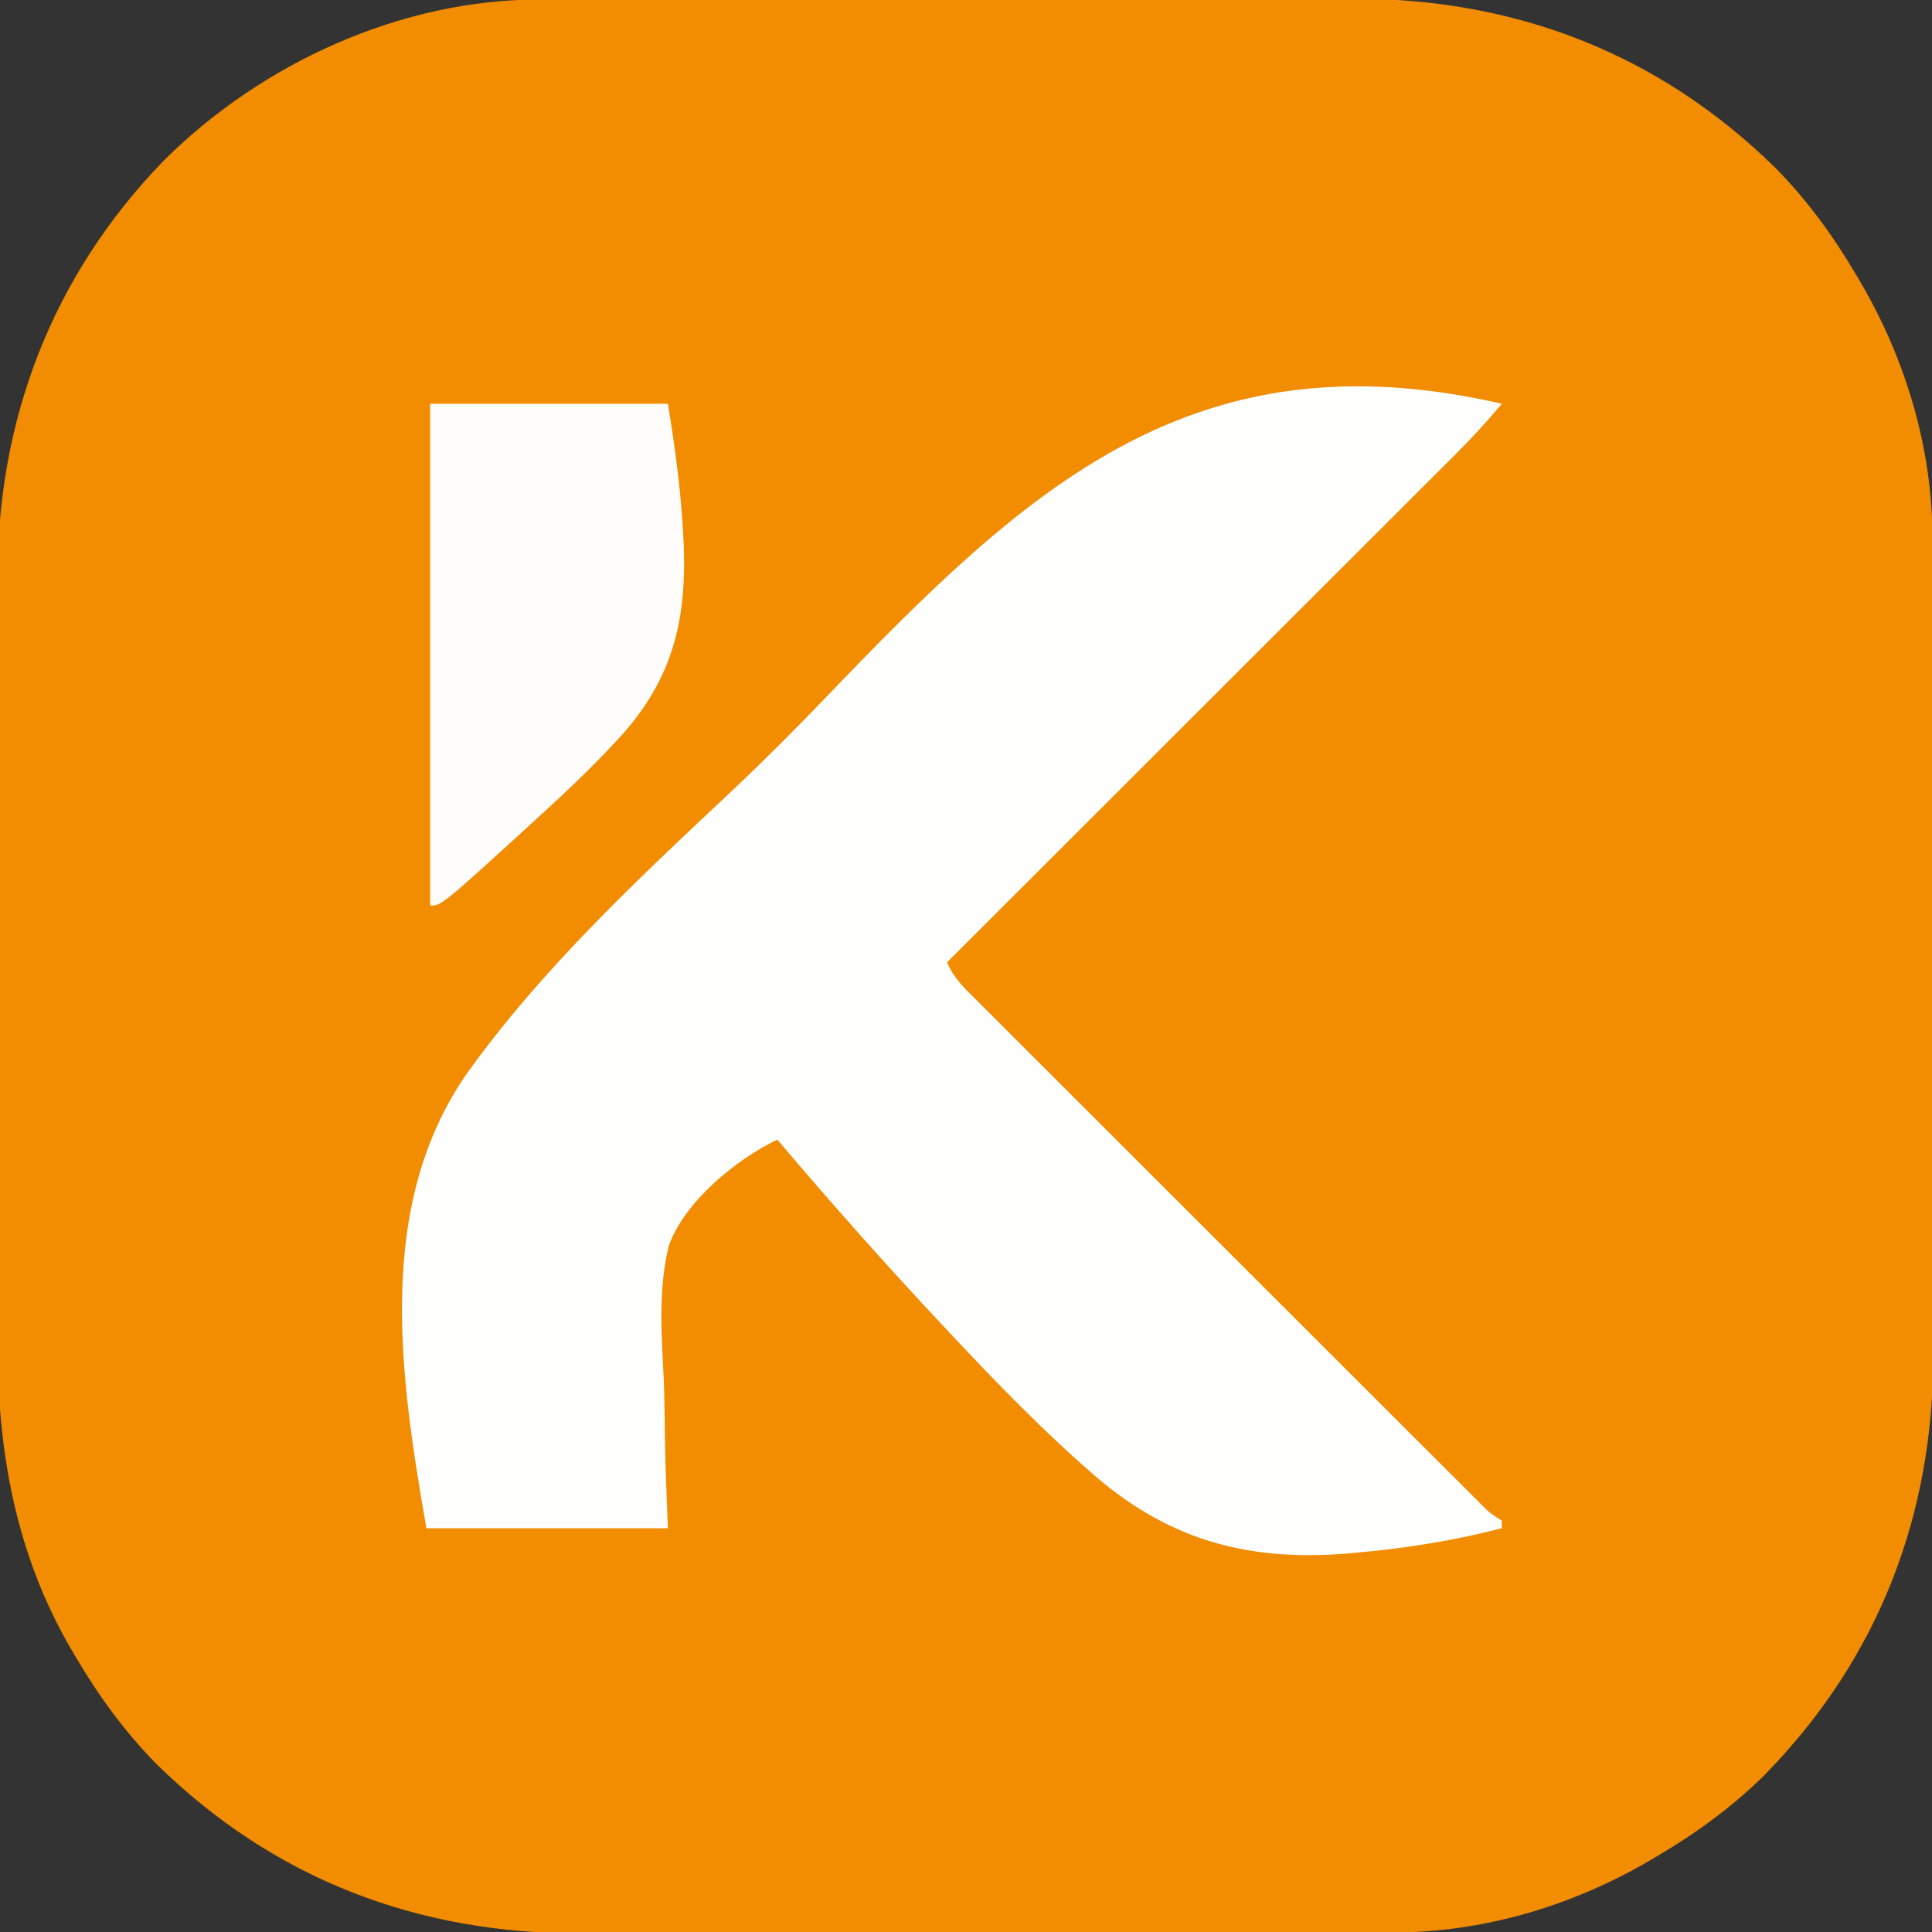 <?xml version="1.0" encoding="UTF-8"?>
<svg version="1.1" xmlns="http://www.w3.org/2000/svg" width="512" height="512">
<rect width="100%" height="100%" fill="#333333" stroke="none"/>
<path d="M0 0 C0.999 -0.003 1.997 -0.006 3.026 -0.009 C6.359 -0.018 9.692 -0.019 13.025 -0.021 C15.42 -0.025 17.816 -0.03 20.211 -0.036 C26.712 -0.049 33.212 -0.055 39.713 -0.06 C43.78 -0.063 47.848 -0.067 51.915 -0.071 C63.199 -0.083 74.483 -0.094 85.768 -0.097 C86.489 -0.097 87.21 -0.098 87.953 -0.098 C88.676 -0.098 89.399 -0.098 90.144 -0.098 C91.608 -0.099 93.073 -0.099 94.537 -0.1 C95.264 -0.1 95.99 -0.1 96.739 -0.1 C108.489 -0.104 120.238 -0.122 131.988 -0.145 C144.082 -0.169 156.176 -0.181 168.27 -0.182 C175.048 -0.183 181.825 -0.189 188.603 -0.207 C194.987 -0.224 201.371 -0.226 207.756 -0.217 C210.086 -0.216 212.417 -0.221 214.748 -0.231 C258.08 -0.405 296.272 14.141 327.37 44.668 C335.821 53.253 342.722 62.778 348.82 73.14 C349.167 73.725 349.513 74.31 349.87 74.912 C362.01 95.685 368.983 119.226 368.96 143.32 C368.965 144.818 368.965 144.818 368.969 146.347 C368.978 149.68 368.98 153.012 368.981 156.345 C368.986 158.741 368.991 161.136 368.996 163.532 C369.009 170.032 369.016 176.533 369.02 183.033 C369.023 187.101 369.027 191.168 369.032 195.235 C369.044 206.52 369.054 217.804 369.058 229.088 C369.058 229.809 369.058 230.531 369.058 231.274 C369.058 231.997 369.059 232.719 369.059 233.464 C369.059 234.929 369.06 236.393 369.06 237.858 C369.06 238.584 369.061 239.311 369.061 240.059 C369.065 251.809 369.082 263.559 369.106 275.309 C369.129 287.403 369.142 299.496 369.143 311.59 C369.144 318.368 369.149 325.146 369.168 331.924 C369.184 338.308 369.186 344.692 369.178 351.076 C369.177 353.407 369.181 355.737 369.191 358.068 C369.365 401.4 354.819 439.592 324.293 470.691 C315.708 479.142 306.182 486.043 295.82 492.14 C295.235 492.487 294.65 492.834 294.048 493.191 C273.275 505.331 249.734 512.304 225.64 512.281 C224.641 512.284 223.643 512.287 222.614 512.29 C219.281 512.299 215.948 512.3 212.615 512.302 C210.22 512.306 207.824 512.311 205.429 512.317 C198.928 512.33 192.428 512.336 185.927 512.341 C181.86 512.343 177.792 512.348 173.725 512.352 C162.441 512.364 151.157 512.375 139.872 512.378 C138.79 512.378 138.79 512.378 137.687 512.379 C136.964 512.379 136.241 512.379 135.496 512.379 C134.032 512.38 132.567 512.38 131.103 512.381 C130.376 512.381 129.65 512.381 128.901 512.381 C117.151 512.385 105.401 512.403 93.652 512.426 C81.558 512.45 69.464 512.462 57.37 512.463 C50.592 512.464 43.815 512.47 37.037 512.488 C30.653 512.505 24.269 512.507 17.884 512.498 C15.554 512.497 13.223 512.502 10.892 512.512 C-32.44 512.686 -70.632 498.14 -101.73 467.613 C-110.181 459.028 -117.082 449.503 -123.18 439.14 C-123.527 438.556 -123.873 437.971 -124.23 437.368 C-139.154 411.833 -143.969 384.223 -143.827 354.933 C-143.834 352.527 -143.843 350.121 -143.854 347.714 C-143.876 341.259 -143.868 334.805 -143.852 328.35 C-143.843 324.301 -143.844 320.251 -143.849 316.201 C-143.85 315.523 -143.851 314.845 -143.851 314.147 C-143.853 312.769 -143.855 311.392 -143.856 310.014 C-143.87 297.171 -143.854 284.329 -143.827 271.486 C-143.805 260.527 -143.809 249.569 -143.832 238.61 C-143.859 225.805 -143.869 213.001 -143.854 200.196 C-143.852 198.824 -143.851 197.452 -143.849 196.08 C-143.848 195.405 -143.848 194.731 -143.847 194.036 C-143.842 189.34 -143.85 184.644 -143.861 179.948 C-143.876 173.598 -143.866 167.248 -143.837 160.898 C-143.831 158.59 -143.832 156.282 -143.843 153.973 C-144.03 111.508 -129.375 73.193 -99.751 42.668 C-73.707 16.774 -36.887 -0.035 0 0 Z " fill="#F28C00" transform="translate(143.18,-0.14)"/>
<path d="M0 0 C-3.846 4.596 -7.826 8.97 -12.074 13.195 C-12.946 14.067 -12.946 14.067 -13.835 14.958 C-15.762 16.887 -17.693 18.812 -19.625 20.738 C-21.015 22.128 -22.405 23.518 -23.795 24.909 C-27.554 28.669 -31.317 32.425 -35.08 36.182 C-39.018 40.113 -42.953 44.047 -46.888 47.981 C-54.333 55.424 -61.782 62.864 -69.231 70.303 C-77.714 78.775 -86.195 87.25 -94.675 95.725 C-112.113 113.153 -129.555 130.578 -147 148 C-145.373 152.104 -142.421 154.855 -139.344 157.903 C-138.76 158.49 -138.176 159.076 -137.574 159.681 C-135.613 161.647 -133.645 163.606 -131.678 165.565 C-130.271 166.973 -128.866 168.38 -127.46 169.789 C-123.64 173.613 -119.814 177.431 -115.987 181.249 C-111.988 185.239 -107.993 189.235 -103.998 193.231 C-97.29 199.938 -90.578 206.642 -83.863 213.343 C-76.091 221.099 -68.324 228.86 -60.561 236.625 C-53.101 244.085 -45.638 251.543 -38.174 258.999 C-34.993 262.176 -31.813 265.355 -28.633 268.534 C-24.893 272.273 -21.15 276.01 -17.405 279.745 C-16.028 281.119 -14.652 282.494 -13.276 283.87 C-11.405 285.742 -9.531 287.61 -7.656 289.478 C-7.107 290.029 -6.557 290.579 -5.992 291.147 C-3.255 293.917 -3.255 293.917 0 296 C0 296.66 0 297.32 0 298 C-12.568 301.243 -25.138 303.27 -38.062 304.438 C-39.031 304.526 -40 304.614 -40.999 304.705 C-66.761 306.766 -87.228 301.459 -106.954 284.872 C-120.824 272.952 -133.57 259.834 -146.062 246.5 C-146.64 245.885 -147.218 245.269 -147.813 244.635 C-162.975 228.465 -177.688 211.928 -192 195 C-202.897 200.27 -216.621 211.402 -220.77 223.186 C-223.585 234.568 -222.668 246.738 -222.112 258.342 C-221.89 263.621 -221.854 268.903 -221.785 274.185 C-221.662 282.135 -221.311 290.045 -221 298 C-242.12 298 -263.24 298 -285 298 C-291.953 258.112 -298.78 212.666 -274.226 177.423 C-254.438 149.786 -229.118 126.145 -204.443 102.963 C-195.876 94.906 -187.591 86.628 -179.454 78.137 C-126.257 22.695 -82.24 -18.907 0 0 Z " fill="#FEFEFD" transform="translate(398,107)"/>
<path d="M0 0 C20.79 0 41.58 0 63 0 C64.734 10.621 66.163 20.931 66.875 31.625 C66.928 32.415 66.981 33.205 67.035 34.02 C68.274 55.018 65.361 71.144 51.252 87.29 C45.163 94.006 38.735 100.304 32.062 106.438 C31.323 107.118 30.584 107.799 29.822 108.5 C3.046 133 3.046 133 0 133 C0 89.11 0 45.22 0 0 Z " fill="#FEFDFC" transform="translate(114,107)"/>
</svg>

